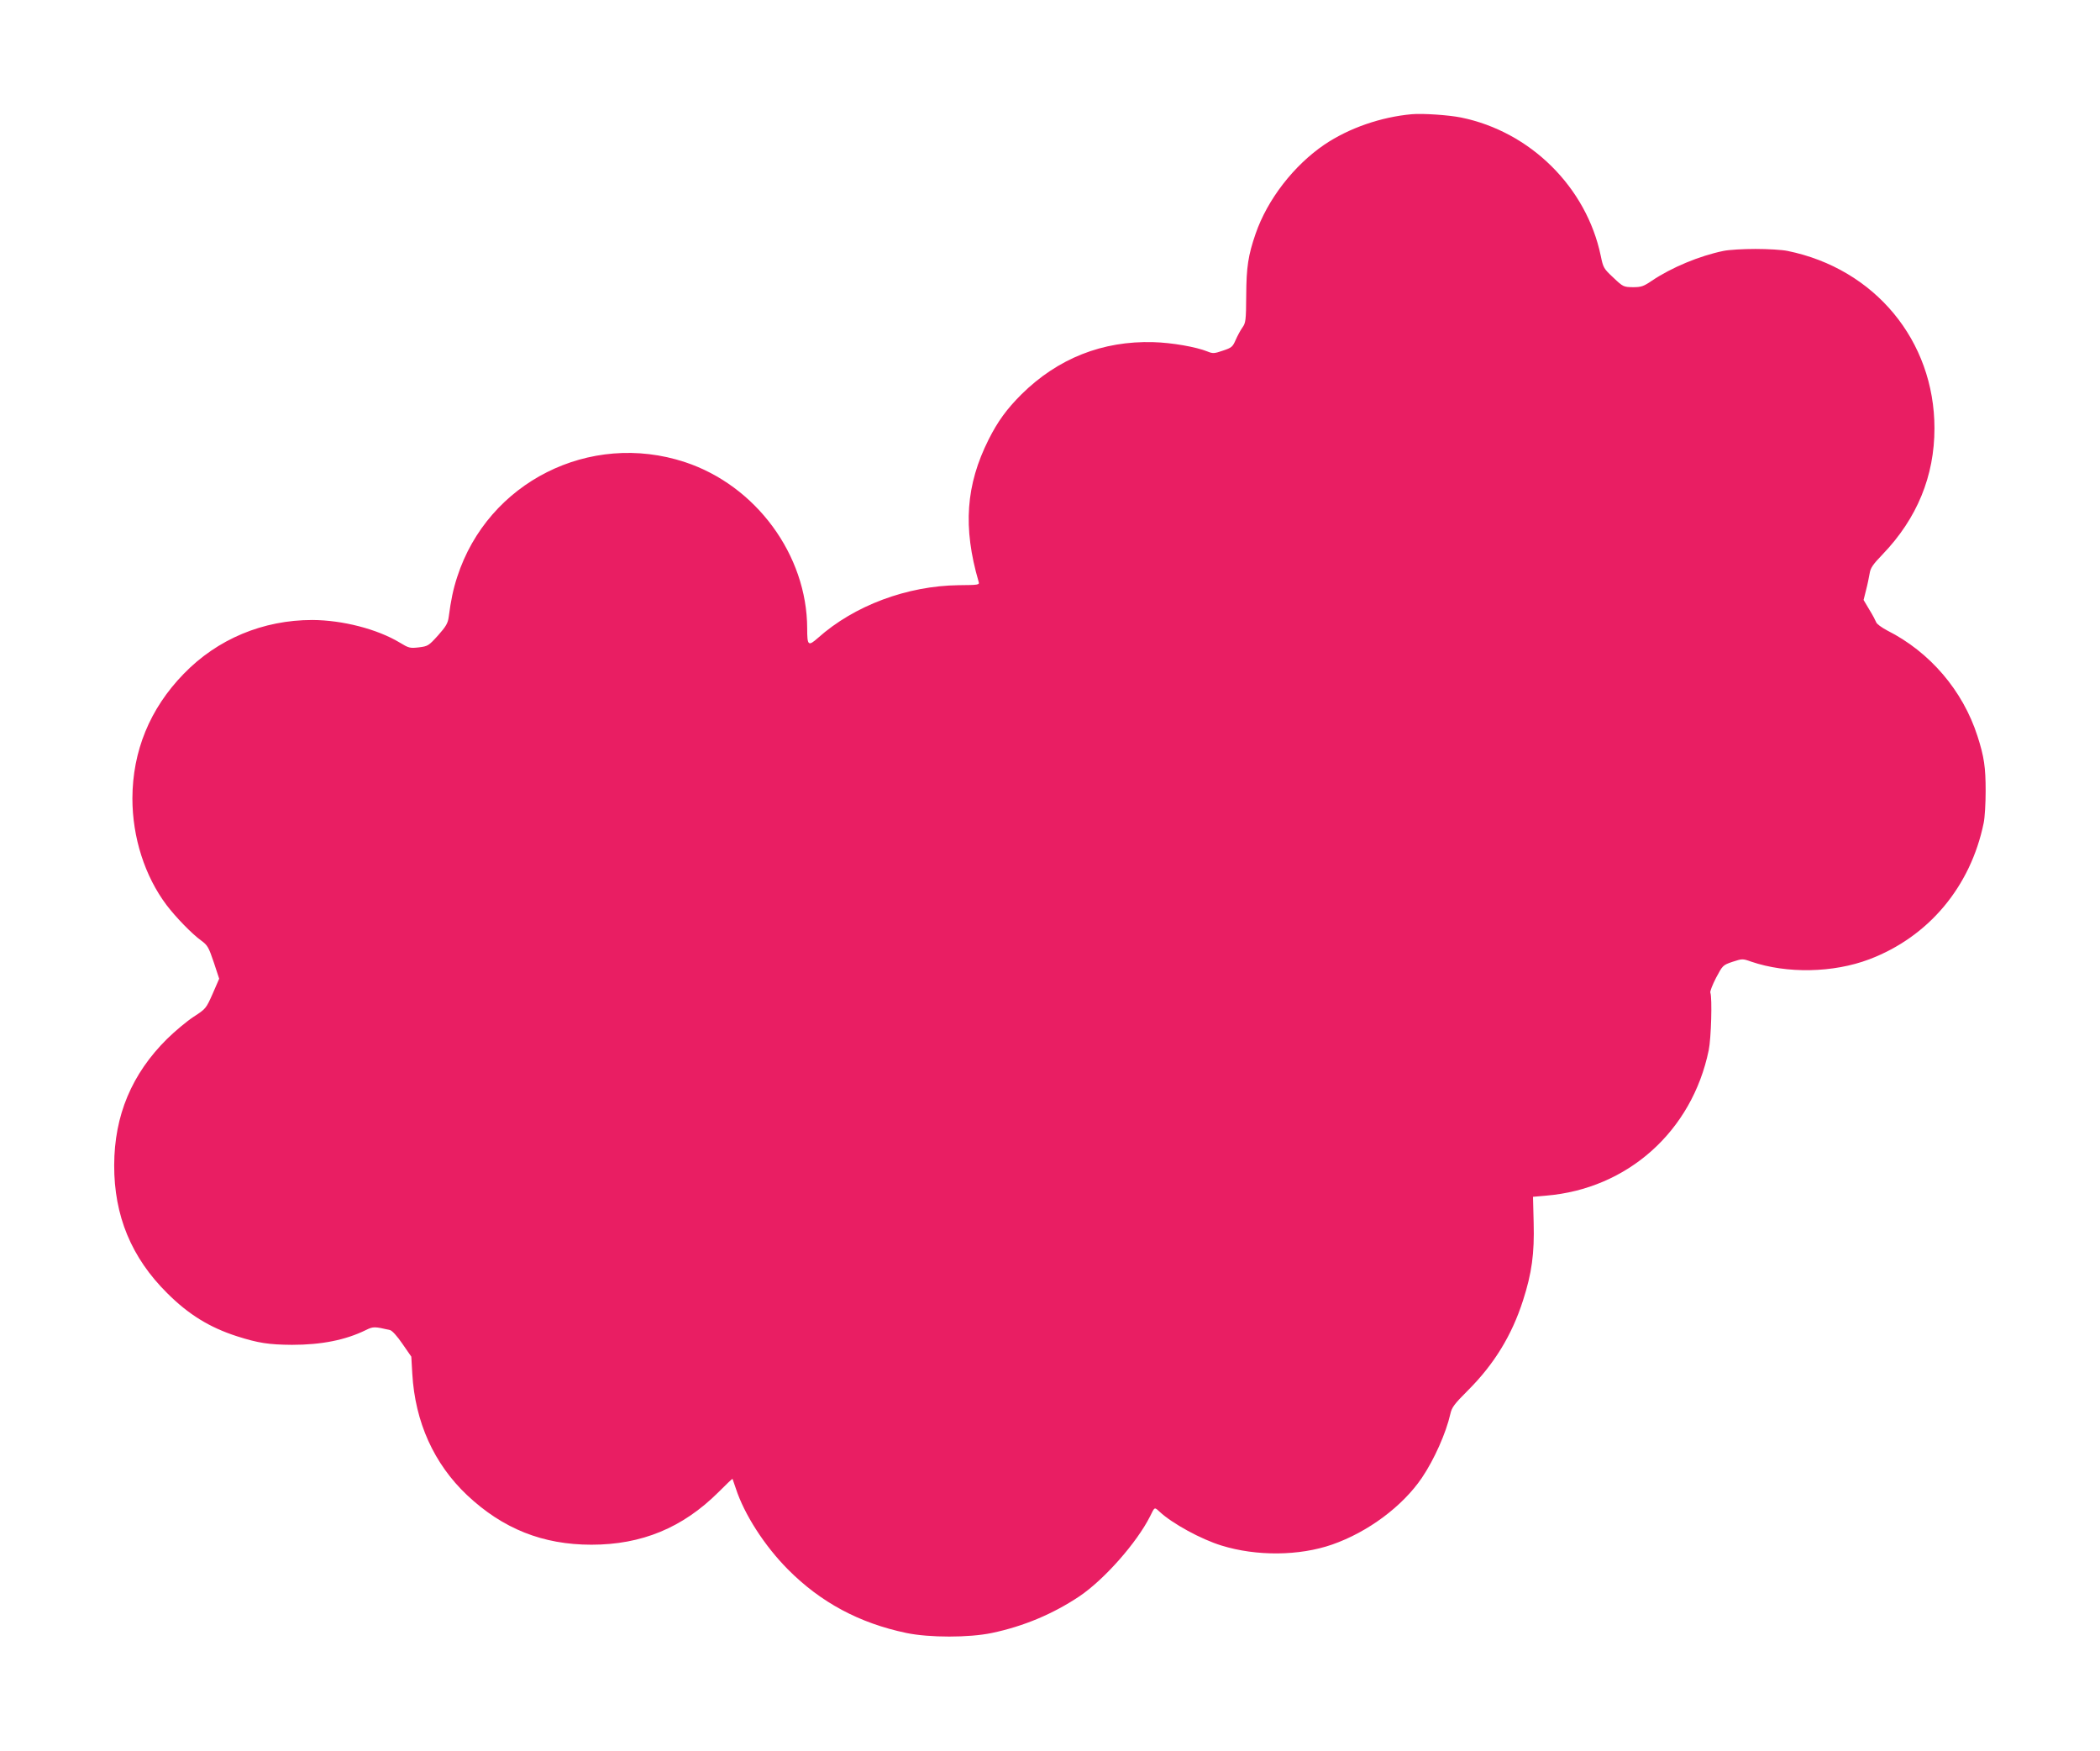 <?xml version="1.0" standalone="no"?>
<!DOCTYPE svg PUBLIC "-//W3C//DTD SVG 20010904//EN"
 "http://www.w3.org/TR/2001/REC-SVG-20010904/DTD/svg10.dtd">
<svg version="1.0" xmlns="http://www.w3.org/2000/svg"
 width="1280pt" height="1067pt" viewBox="0 0 1280 1067"
 preserveAspectRatio="xMidYMid meet">
<g transform="translate(0,1067) scale(0.1,-0.1)"
fill="#e91e63" stroke="none">
<path d="M8605 9974 c-188 -17 -382 -84 -532 -185 -187 -127 -348 -335 -420
-544 -45 -131 -56 -201 -57 -375 -1 -154 -3 -168 -24 -197 -12 -17 -30 -51
-41 -76 -18 -41 -24 -46 -78 -64 -52 -18 -61 -18 -93 -5 -69 28 -217 54 -330
57 -310 9 -582 -99 -804 -318 -90 -90 -144 -164 -200 -275 -139 -277 -158
-535 -61 -867 6 -19 1 -20 -122 -21 -314 -4 -636 -124 -857 -321 -60 -53 -66
-48 -66 58 -1 447 -312 870 -745 1013 -580 191 -1201 -122 -1388 -699 -25 -76
-39 -145 -52 -245 -5 -37 -16 -57 -65 -112 -58 -64 -62 -66 -118 -73 -53 -6
-61 -4 -115 29 -138 83 -349 137 -533 138 -301 0 -579 -116 -785 -329 -206
-212 -311 -470 -312 -758 0 -237 75 -473 208 -650 56 -74 156 -177 212 -217
38 -28 45 -40 76 -132 l33 -100 -40 -92 c-40 -90 -42 -92 -116 -140 -41 -27
-113 -87 -161 -134 -216 -214 -322 -467 -323 -770 -1 -308 105 -564 323 -780
130 -130 258 -209 426 -263 129 -41 192 -51 335 -52 179 0 326 29 450 90 45
22 52 22 147 0 13 -3 44 -37 76 -84 l54 -78 6 -104 c17 -295 132 -549 334
-740 218 -205 461 -302 758 -302 306 0 556 103 774 320 46 46 84 83 86 81 1
-2 10 -28 20 -58 51 -157 174 -349 318 -494 200 -201 435 -327 722 -387 141
-29 380 -29 520 0 196 41 375 117 535 224 151 102 349 326 430 487 29 59 26
57 58 28 77 -72 253 -168 377 -206 213 -66 474 -64 675 6 218 76 429 233 547
407 75 111 147 273 173 388 9 41 23 60 109 146 158 158 266 334 334 546 54
167 70 287 65 474 l-4 158 79 7 c497 41 890 392 992 886 15 72 22 319 10 351
-3 8 13 48 35 91 40 75 41 77 100 97 59 19 61 20 114 1 217 -74 499 -69 719
14 362 137 618 442 698 831 7 33 12 121 12 195 0 144 -9 208 -50 335 -89 277
-290 512 -550 643 -34 18 -64 40 -67 50 -4 10 -22 45 -42 77 l-35 59 15 60 c9
34 18 79 22 102 5 33 20 55 80 117 209 218 315 476 315 767 0 534 -364 973
-896 1081 -33 7 -121 12 -195 12 -74 0 -162 -5 -195 -12 -146 -30 -317 -101
-437 -182 -50 -34 -64 -39 -115 -39 -57 1 -60 2 -119 58 -59 55 -62 60 -77
133 -87 418 -429 757 -852 843 -75 15 -234 26 -300 20z"/>
</g>
</svg>
